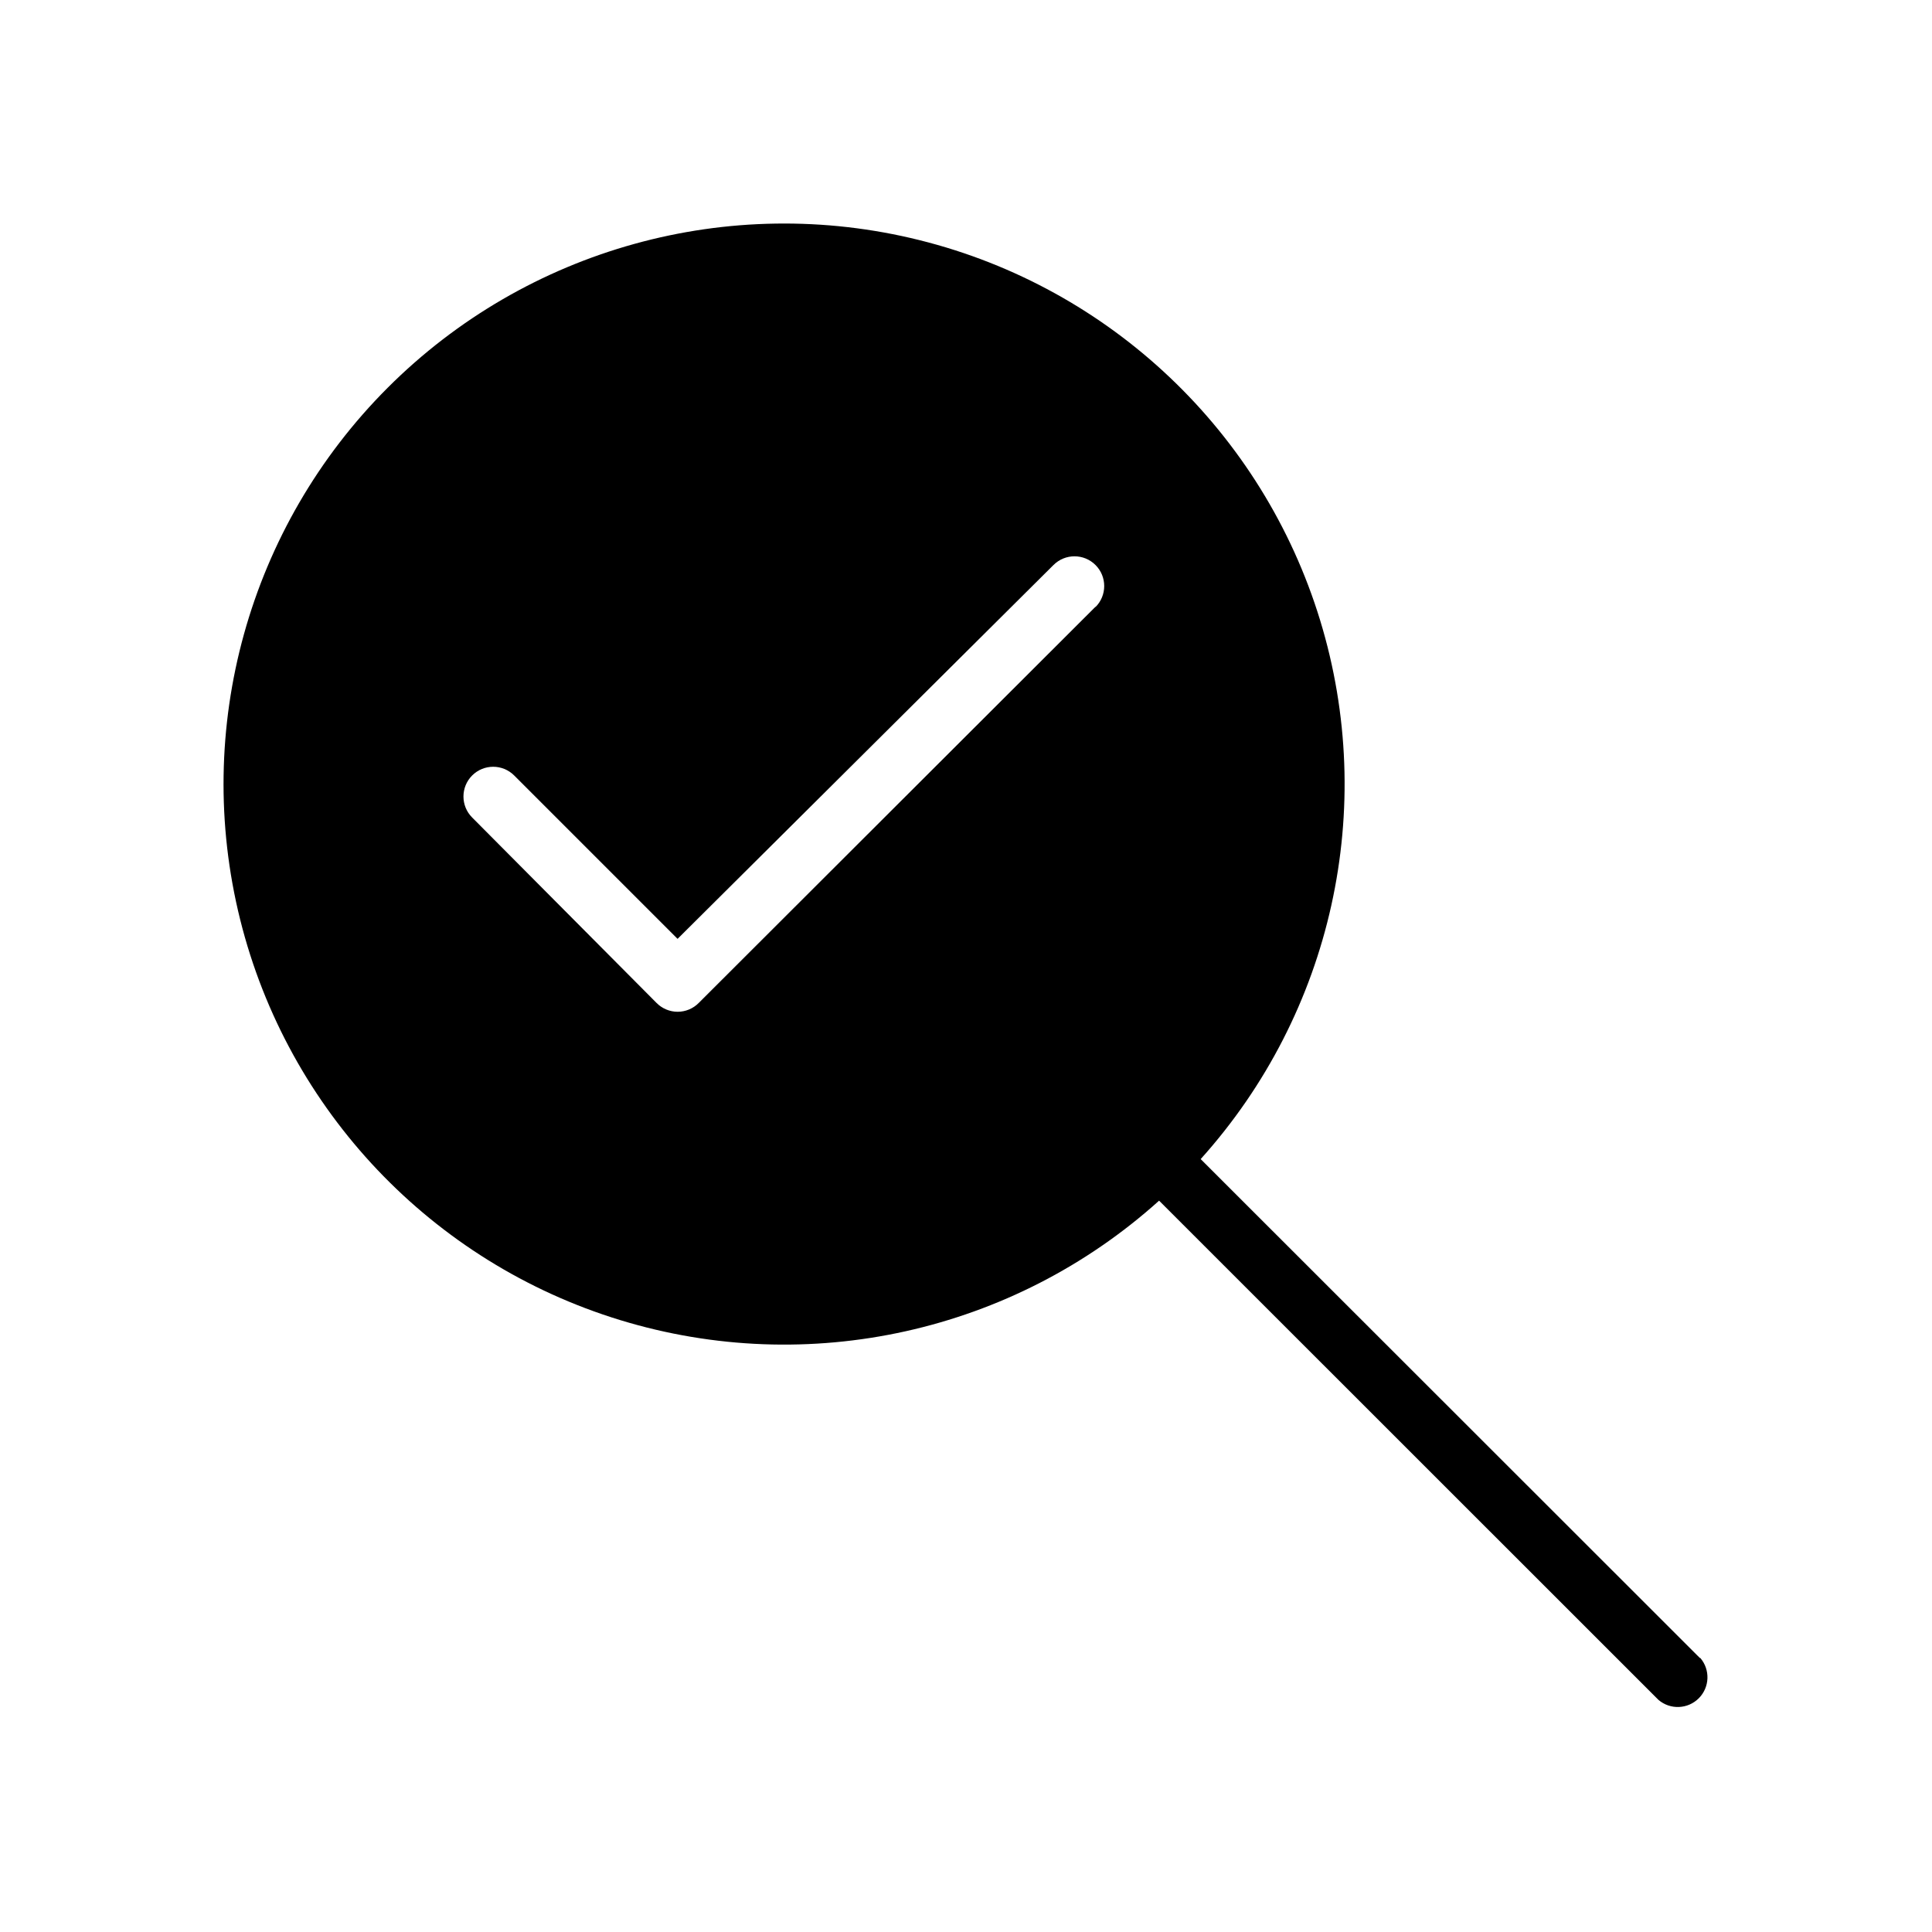 <?xml version="1.0" encoding="UTF-8"?>
<!-- Uploaded to: SVG Repo, www.svgrepo.com, Generator: SVG Repo Mixer Tools -->
<svg fill="#000000" width="800px" height="800px" version="1.1" viewBox="144 144 512 512" xmlns="http://www.w3.org/2000/svg">
 <path d="m594.48 583.38-132.29-132.21c34.887-38.754 46.898-92.961 31.648-142.82s-55.527-88.082-106.12-100.7c-50.594-12.609-104.1 2.227-140.97 39.098s-51.707 90.375-39.098 140.97c12.613 50.594 50.832 90.871 100.7 106.12s104.07 3.238 142.82-31.648l132.33 132.29c3.121 2.676 7.777 2.496 10.688-0.414 2.906-2.906 3.086-7.562 0.41-10.684zm-160.16-278.59-105.17 105.02c-1.477 1.488-3.488 2.324-5.586 2.32-2.086-0.008-4.082-0.844-5.551-2.32l-48.887-49.164c-3.074-3.074-3.074-8.062 0-11.137 3.078-3.078 8.062-3.078 11.141 0l43.297 43.297 99.617-99.07c3.078-3.078 8.066-3.078 11.141 0 3.074 3.074 3.074 8.062 0 11.137z"/>
</svg>